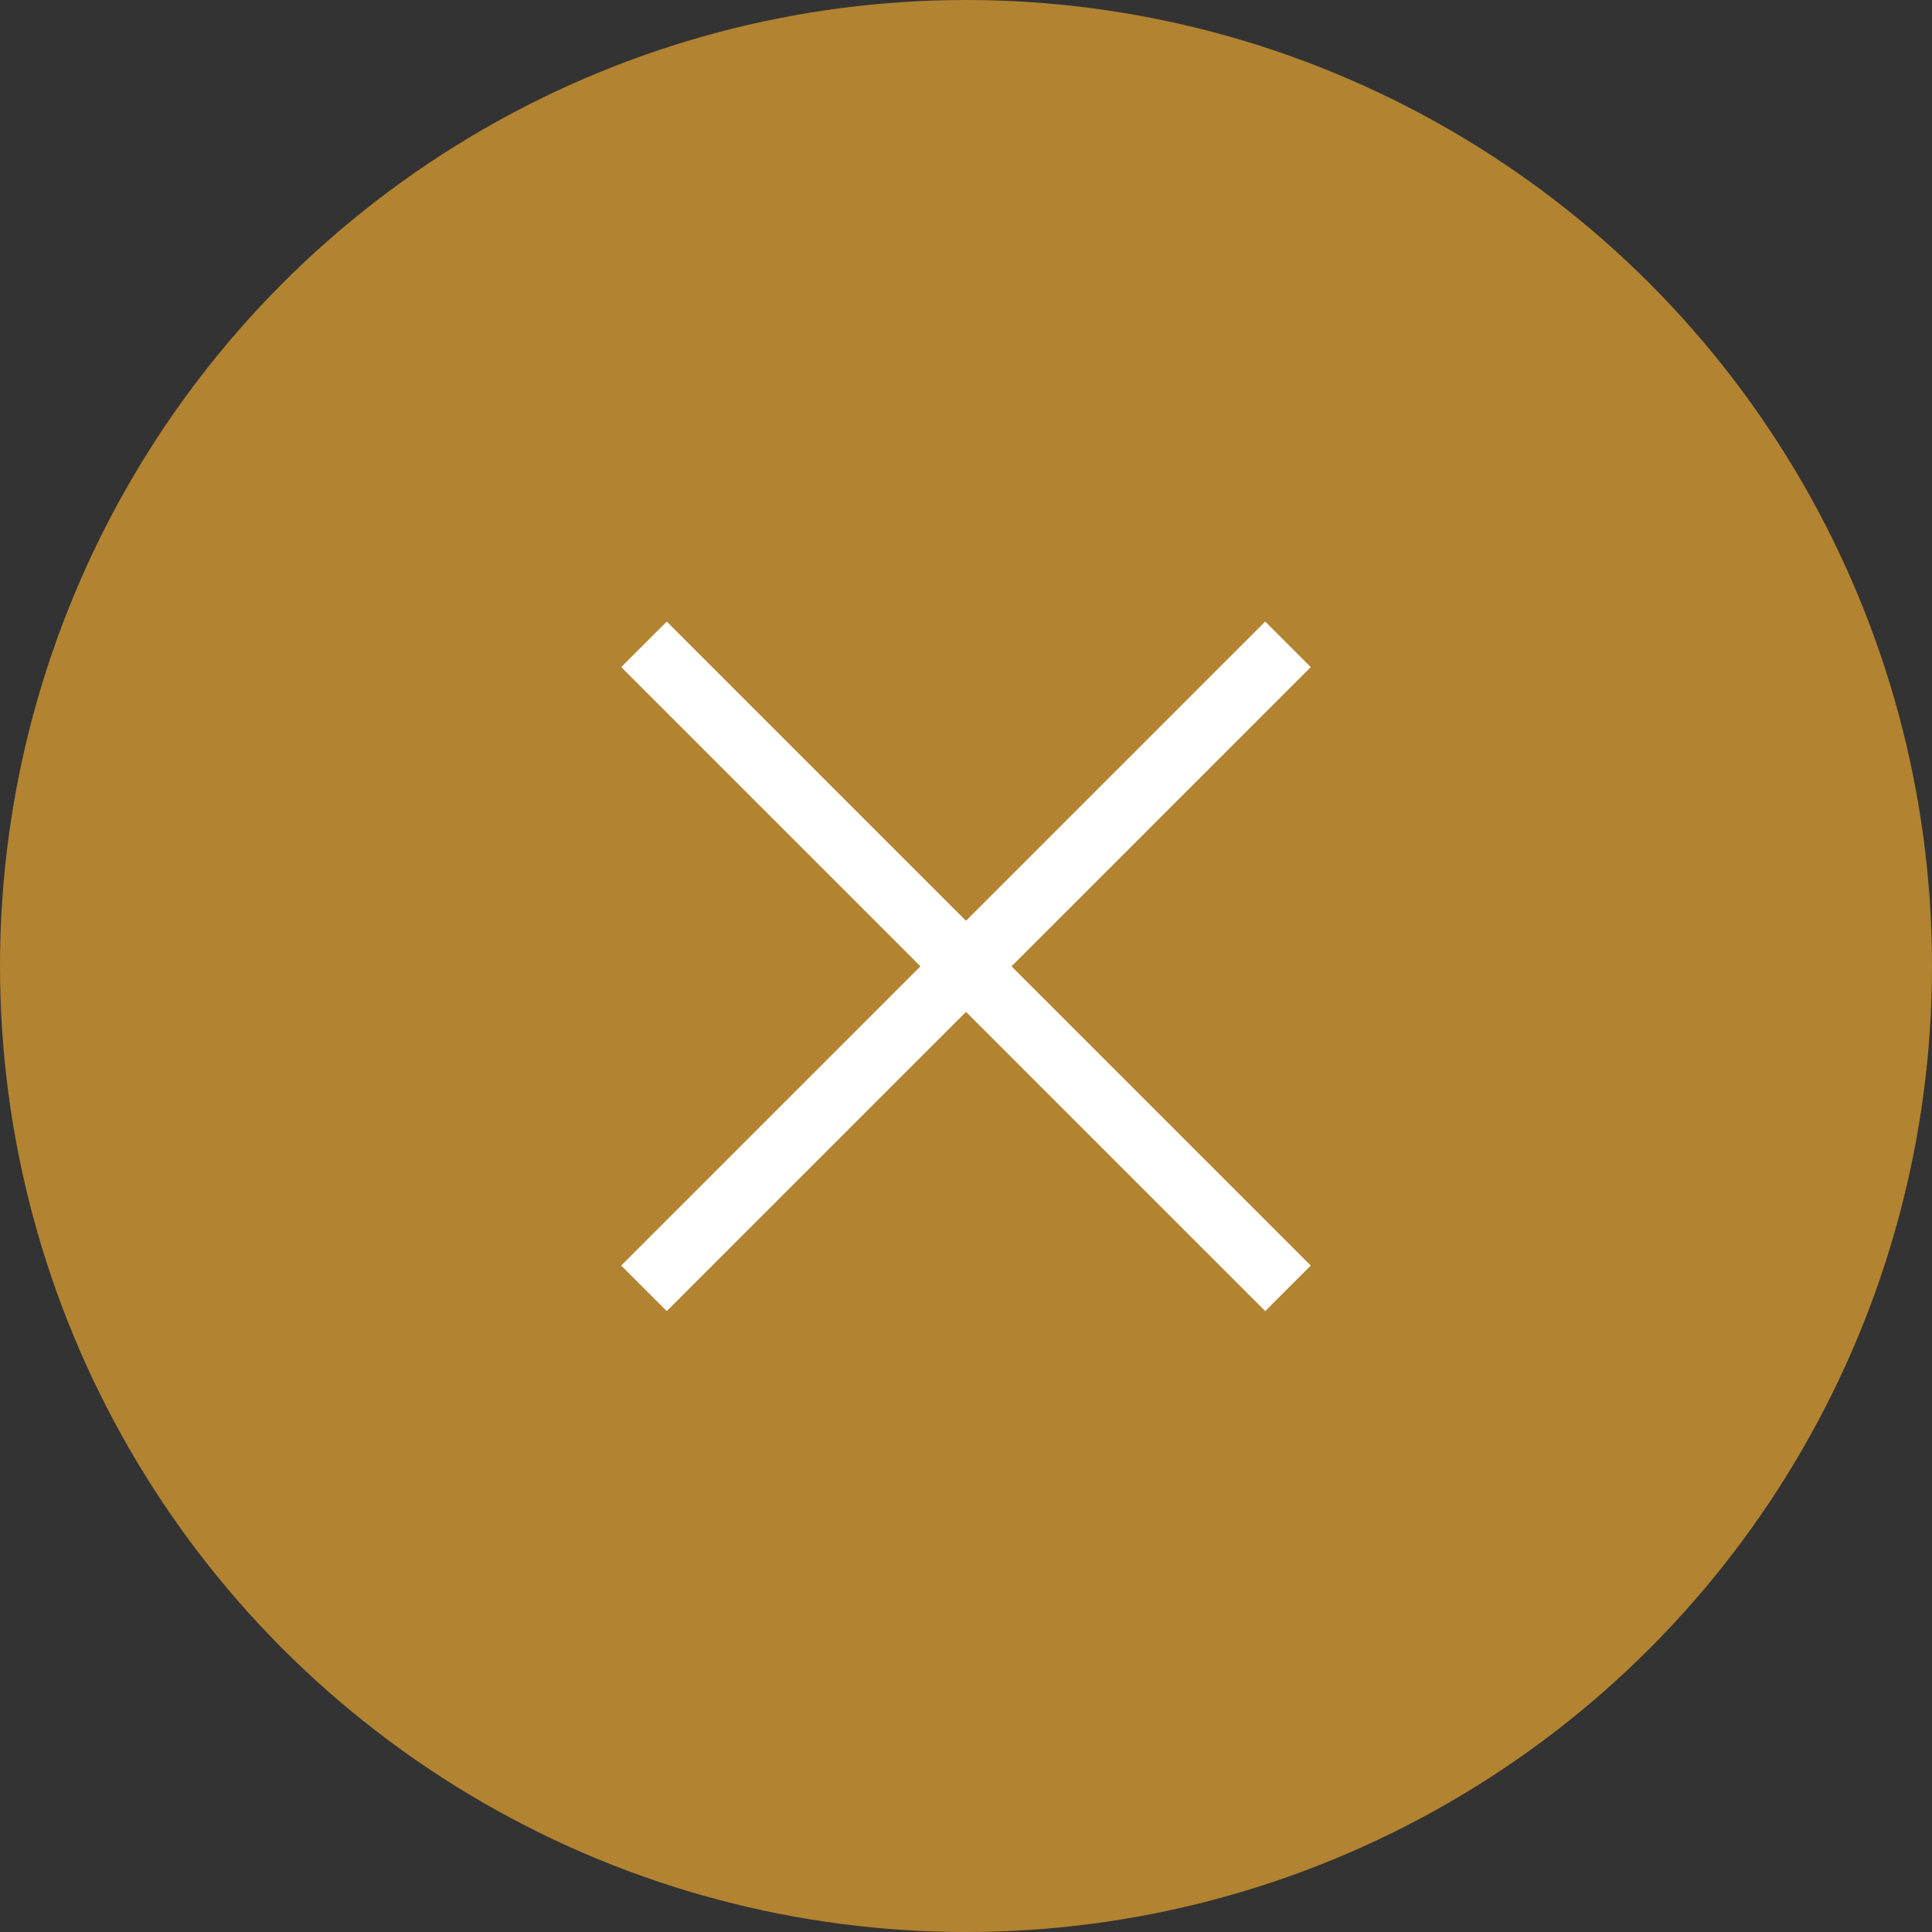 <svg xmlns="http://www.w3.org/2000/svg" viewBox="0 0 60 60"><rect x="0" y="0" width="60" height="60" fill="#333333" stroke="none"/><defs><style>.a{fill:#B28331;}.b{fill:none;stroke:#fff;stroke-miterlimit:10;stroke-width:2px;}</style></defs><title>btn_modal_close</title><circle class="a" cx="30" cy="30" r="30"/><line class="b" x1="20" y1="20.01" x2="40" y2="40.01"/><line class="b" x1="20" y1="40.01" x2="40" y2="20.01"/></svg>